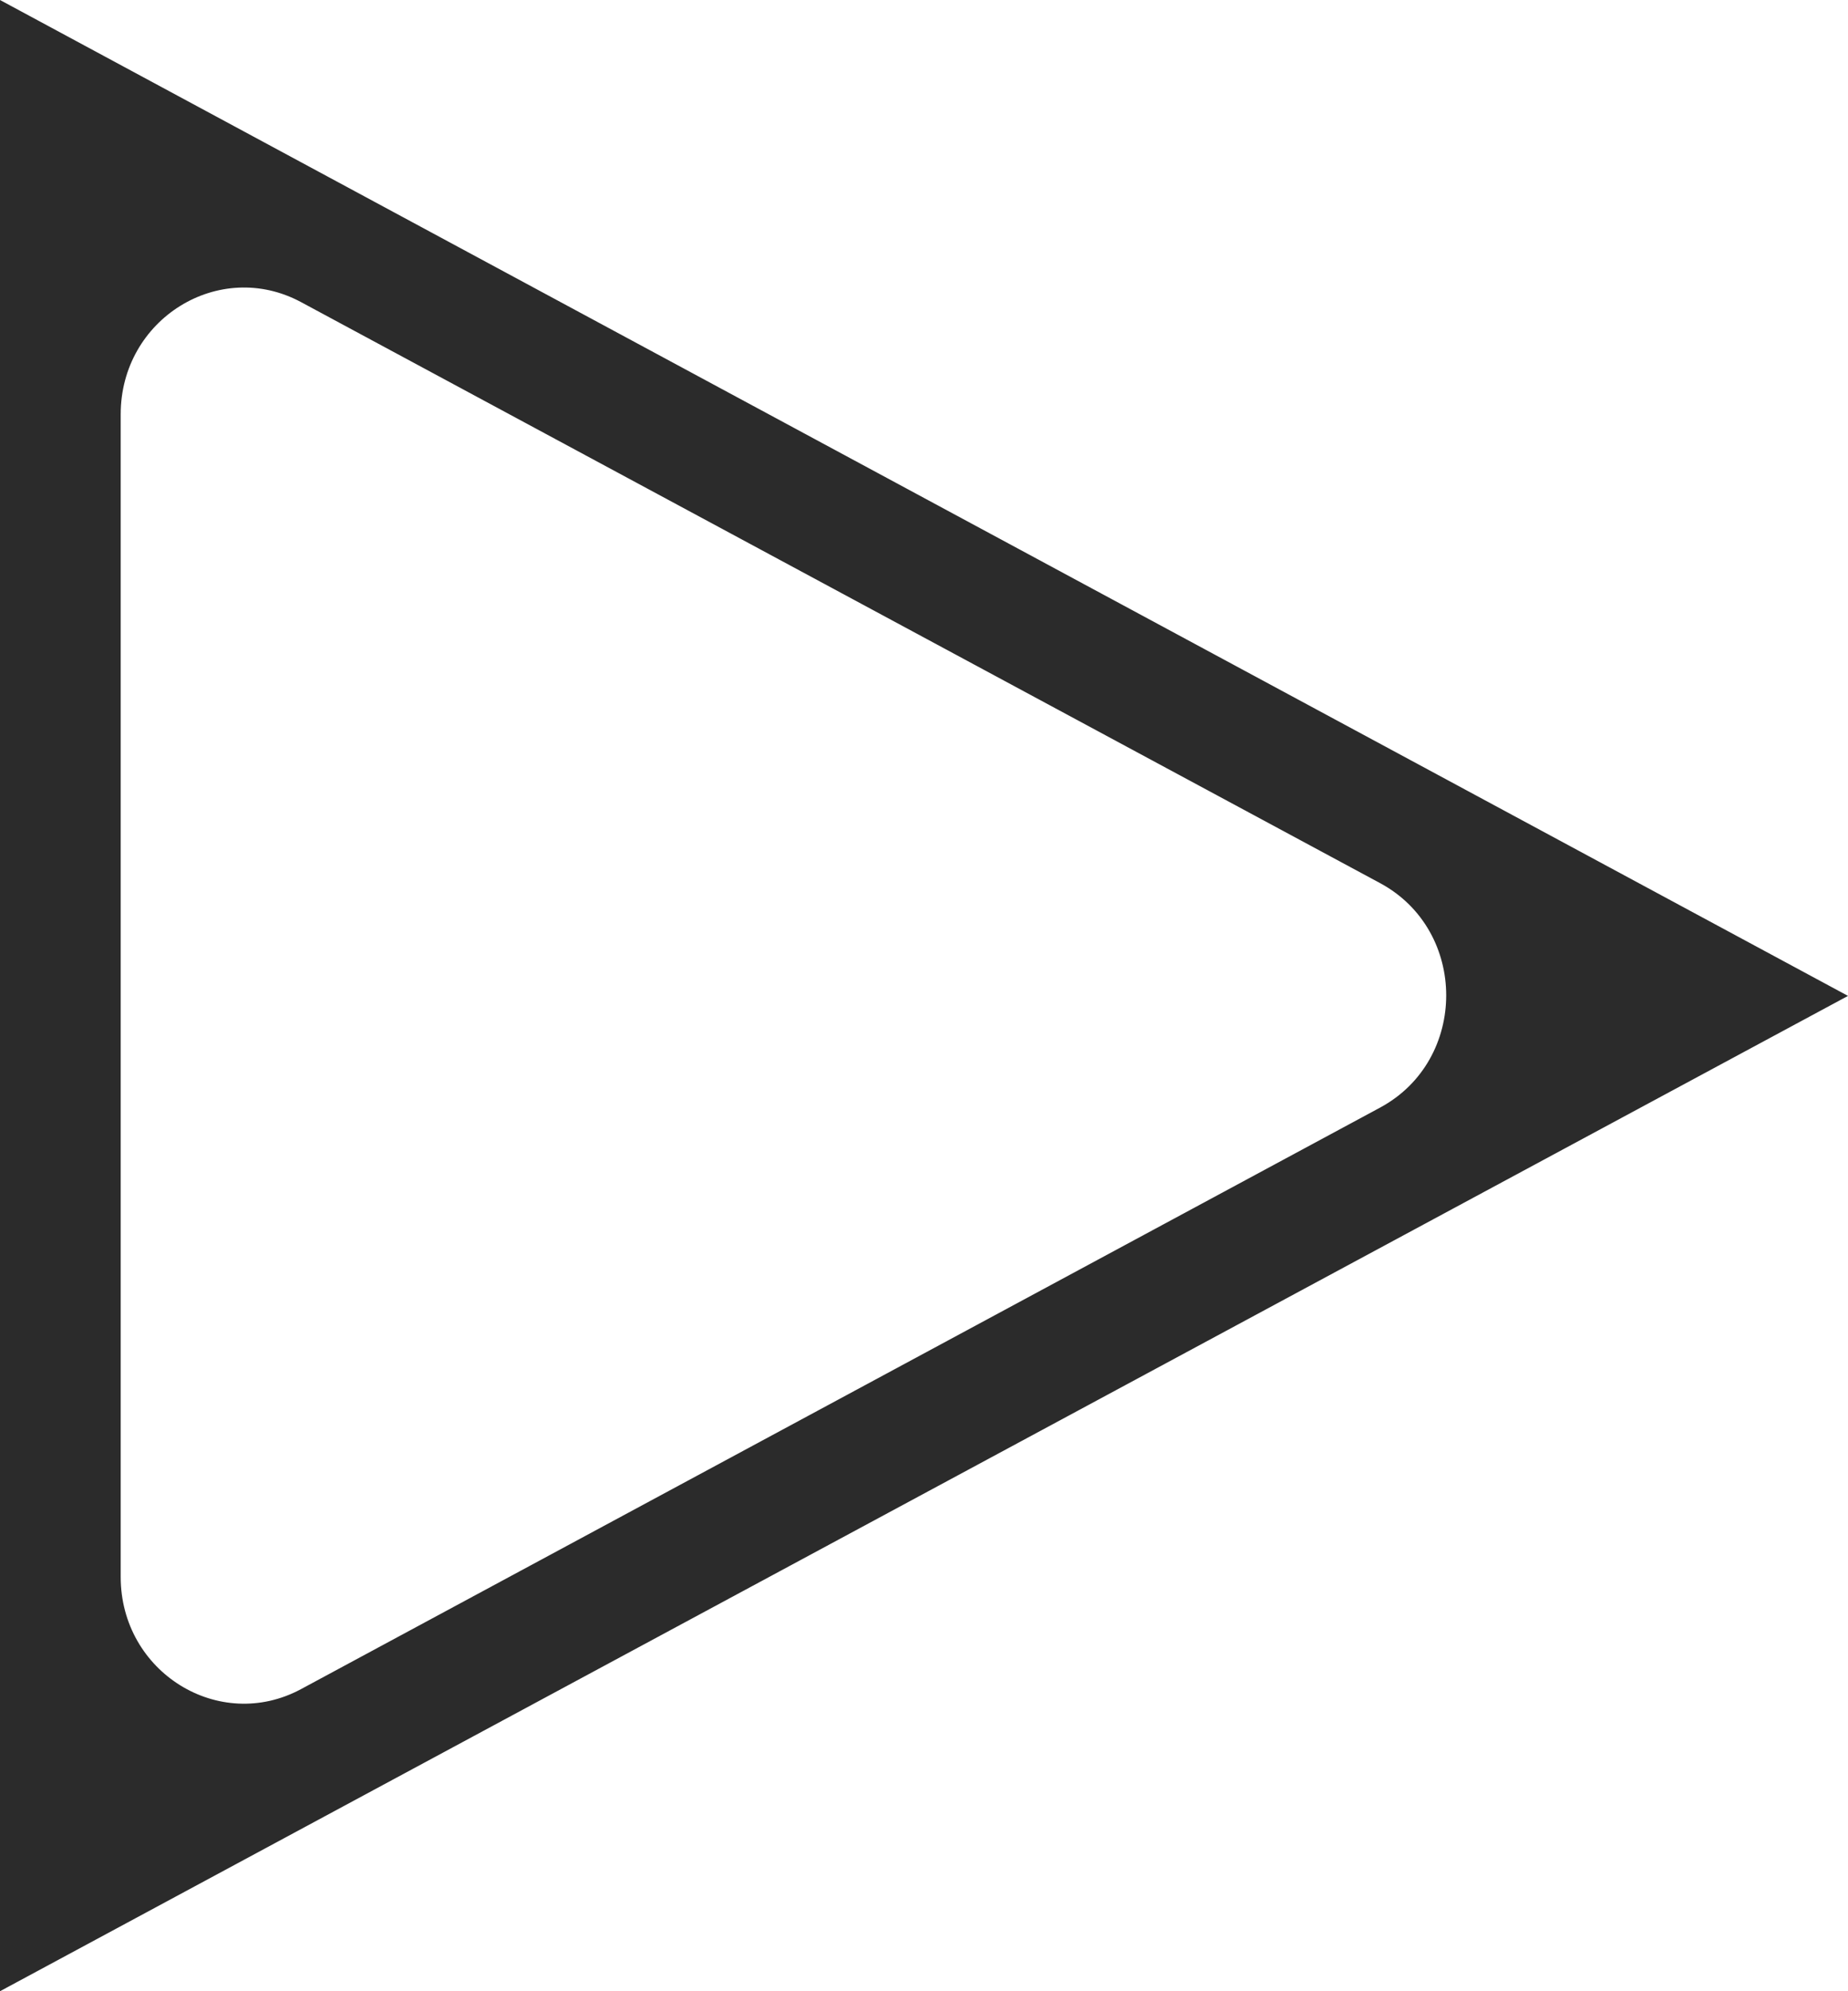 <svg width="26" height="28" viewBox="0 0 26 28" fill="none" xmlns="http://www.w3.org/2000/svg">
<path d="M0 28V0L26 14.004L0 28ZM1.698 5.826V22.174C1.698 23.514 3.083 24.372 4.237 23.751L19.42 15.573C20.656 14.904 20.656 13.089 19.42 12.42L4.237 4.249C3.083 3.628 1.698 4.486 1.698 5.826Z" fill="#2B2B2B"/>
</svg>
